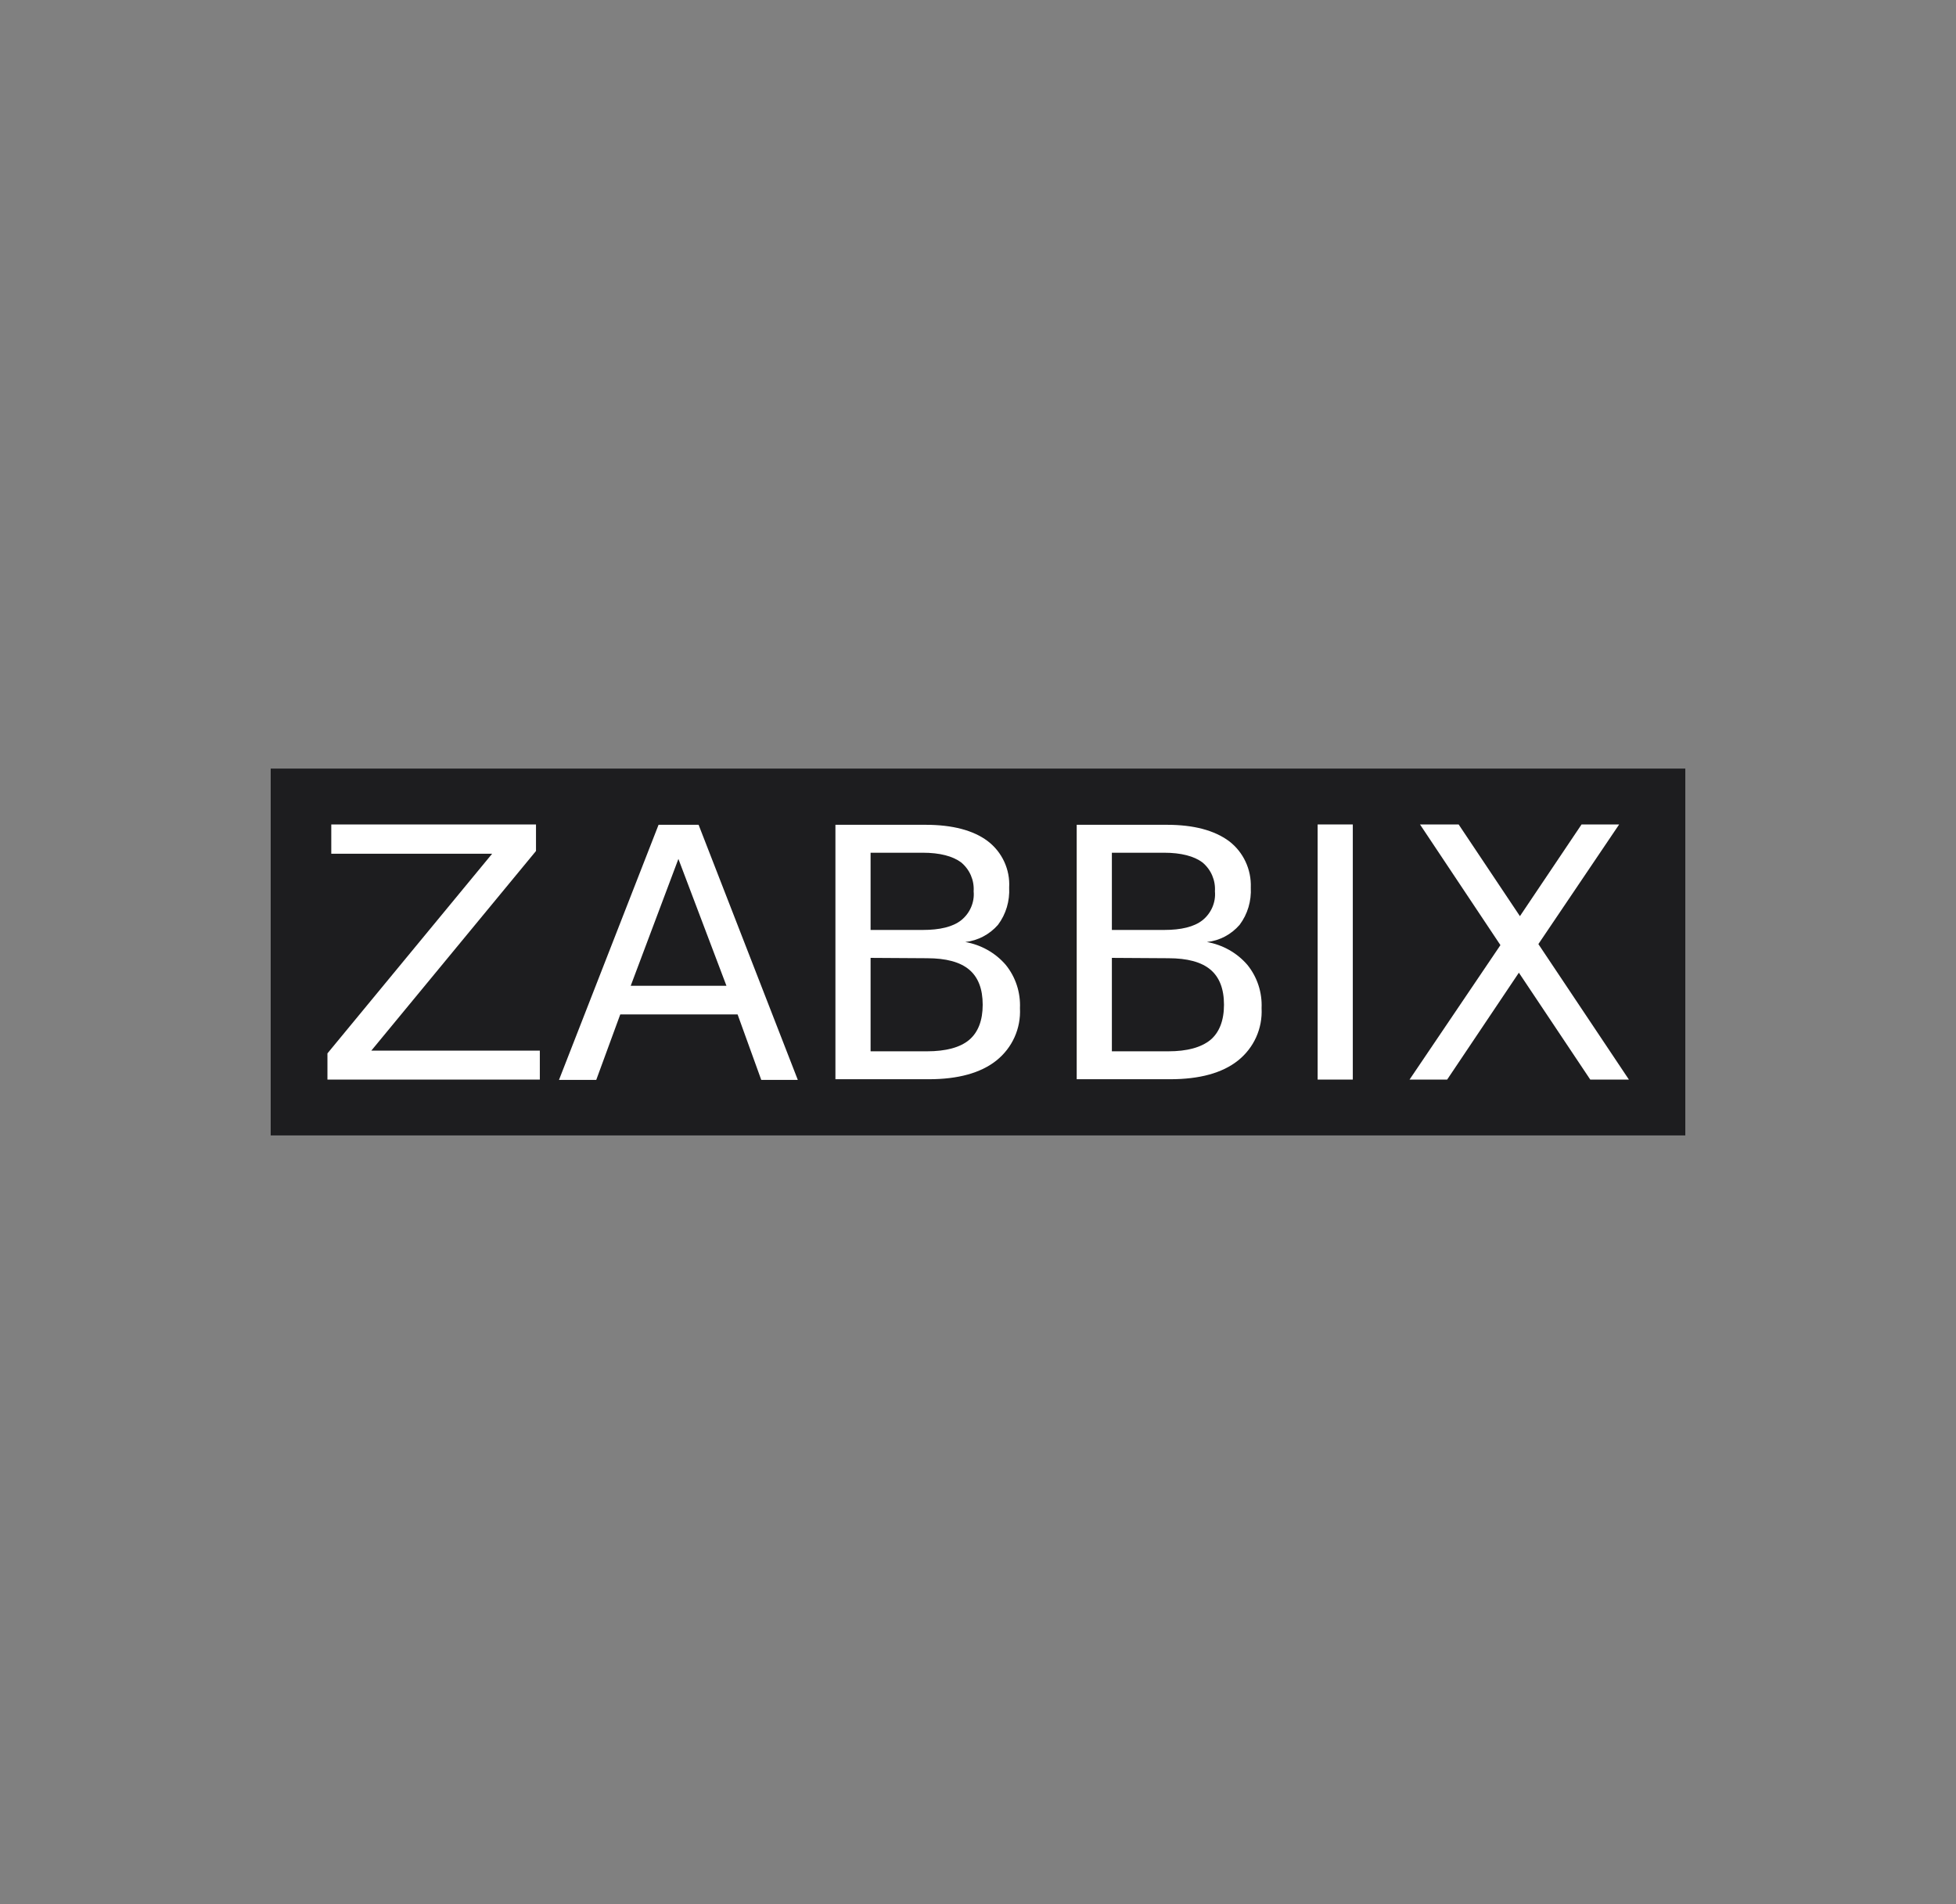 <svg width="224" height="218" viewBox="0 0 224 218" fill="none" xmlns="http://www.w3.org/2000/svg">
<rect x="0" y="0" width="224" height="218" fill="#808080" stroke="none"/>
<g clip-path="url(#clip0_112_1026)">
<path d="M193 88H31V130H193V88Z" fill="#1D1D1F"/>
<path d="M37.938 94.395H61.382V97.434L42.523 120.29H61.821V123.605H37.499V120.605L56.358 97.75H37.938V94.395Z" fill="white"/>
<path d="M75.418 94.434H80.003L91.366 123.645H87.18L84.469 116.145H71.032L68.281 123.645H64.014L75.418 94.434ZM77.69 98.342L72.228 112.869H83.193L77.69 98.342Z" fill="white"/>
<path d="M95.672 94.434H105.999C109.069 94.434 111.462 95.066 113.096 96.29C114.771 97.553 115.688 99.566 115.569 101.619C115.648 103.158 115.21 104.658 114.293 105.882C113.336 106.987 111.98 107.697 110.545 107.855C112.339 108.171 113.974 109.079 115.17 110.461C116.326 111.882 116.884 113.658 116.805 115.434C116.924 117.763 115.927 119.974 114.093 121.434C112.299 122.855 109.707 123.566 106.358 123.566H95.672V94.434ZM99.699 97.671V106.474H105.68C107.634 106.474 109.109 106.119 110.066 105.369C111.063 104.579 111.621 103.316 111.502 102.053C111.581 100.79 111.063 99.566 110.066 98.737C109.109 98.026 107.634 97.632 105.68 97.632H99.699V97.671ZM99.699 109.671V120.369H106.159C108.312 120.369 109.947 119.934 110.983 119.066C112.02 118.197 112.538 116.816 112.538 115.04C112.538 113.224 112.02 111.882 110.983 111.013C109.947 110.145 108.352 109.711 106.159 109.711L99.699 109.671Z" fill="white"/>
<path d="M123.304 94.434H133.631C136.701 94.434 139.053 95.066 140.728 96.29C142.402 97.553 143.319 99.566 143.24 101.619C143.319 103.158 142.881 104.658 141.964 105.882C141.007 106.987 139.691 107.697 138.216 107.855C140.01 108.171 141.645 109.079 142.841 110.461C143.997 111.882 144.555 113.658 144.476 115.434C144.595 117.763 143.599 119.974 141.764 121.434C139.97 122.855 137.379 123.566 133.989 123.566H123.304V94.434ZM127.331 97.671V106.474H133.312C135.265 106.474 136.741 106.119 137.698 105.369C138.694 104.579 139.253 103.316 139.133 102.053C139.213 100.79 138.694 99.566 137.698 98.737C136.741 98.026 135.265 97.632 133.312 97.632H127.331V97.671ZM127.331 109.671V120.369H133.79C135.943 120.369 137.538 119.934 138.615 119.066C139.651 118.197 140.17 116.816 140.17 115.04C140.17 113.224 139.651 111.882 138.615 111.013C137.578 110.145 135.983 109.711 133.79 109.711L127.331 109.671Z" fill="white"/>
<path d="M162.618 94.395H167.043L174.061 104.895L181.118 94.395H185.424L176.174 108.092L186.541 123.605H182.115L173.941 111.368L165.728 123.605H161.421L171.828 108.211L162.618 94.395Z" fill="white"/>
<path d="M154.922 94.395H150.895V123.605H154.922V94.395Z" fill="white"/>
</g>
<defs>
<clipPath id="clip0_112_1026">
<rect width="162" height="42" fill="white" transform="translate(31 88)"/>
</clipPath>
</defs>
</svg>
